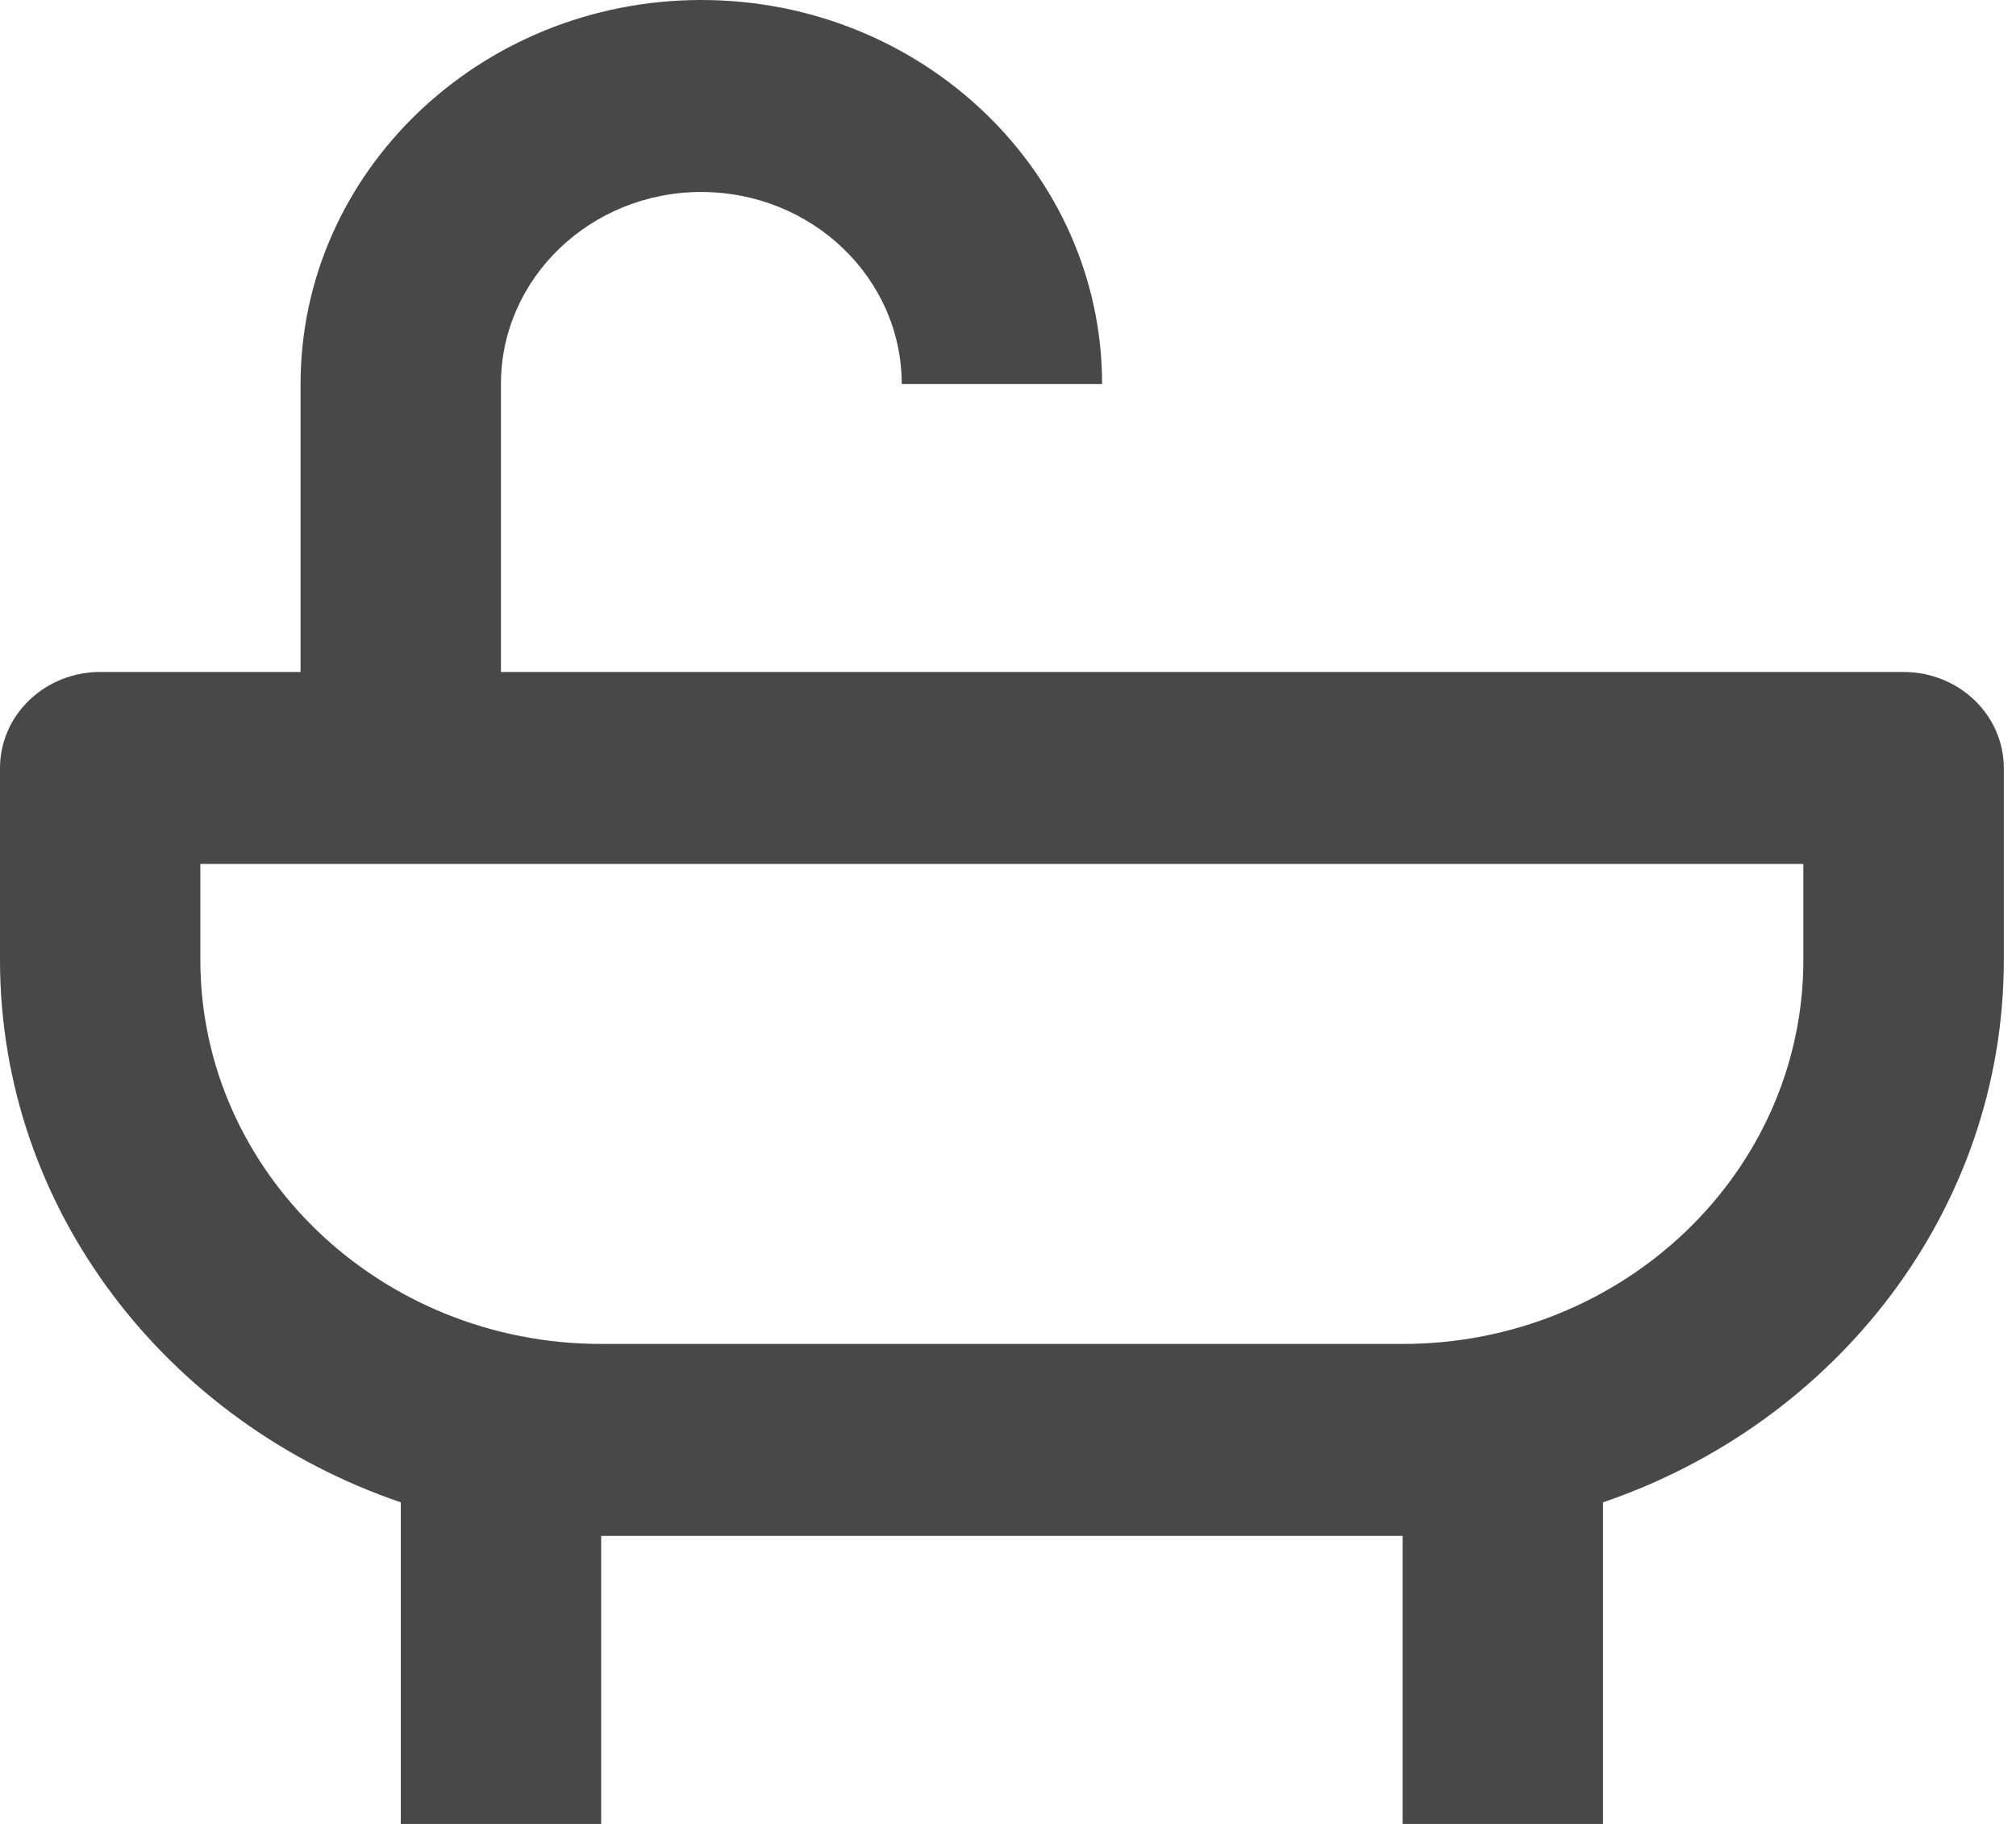 <?xml version="1.0" encoding="utf-8"?>
<svg xmlns="http://www.w3.org/2000/svg" fill="none" height="100%" overflow="visible" preserveAspectRatio="none" style="display: block;" viewBox="0 0 21 19" width="100%">
<path d="M19.829 7H5.218V4C5.218 2.897 6.154 2 7.305 2C8.457 2 9.393 2.897 9.393 4H11.48C11.48 1.794 9.608 0 7.305 0C5.003 0 3.131 1.794 3.131 4V7H1.044C0.767 7 0.501 7.105 0.306 7.293C0.11 7.48 0 7.735 0 8V10C0 12.606 1.747 14.823 4.175 15.65V19H6.262V16H14.611V19H16.698V15.65C19.126 14.823 20.873 12.606 20.873 10V8C20.873 7.735 20.763 7.48 20.567 7.293C20.371 7.105 20.106 7 19.829 7V7ZM18.785 10C18.785 12.206 16.913 14 14.611 14H6.262C3.96 14 2.087 12.206 2.087 10V9H18.785V10Z" fill="#484848" id="Vector"/>
</svg>